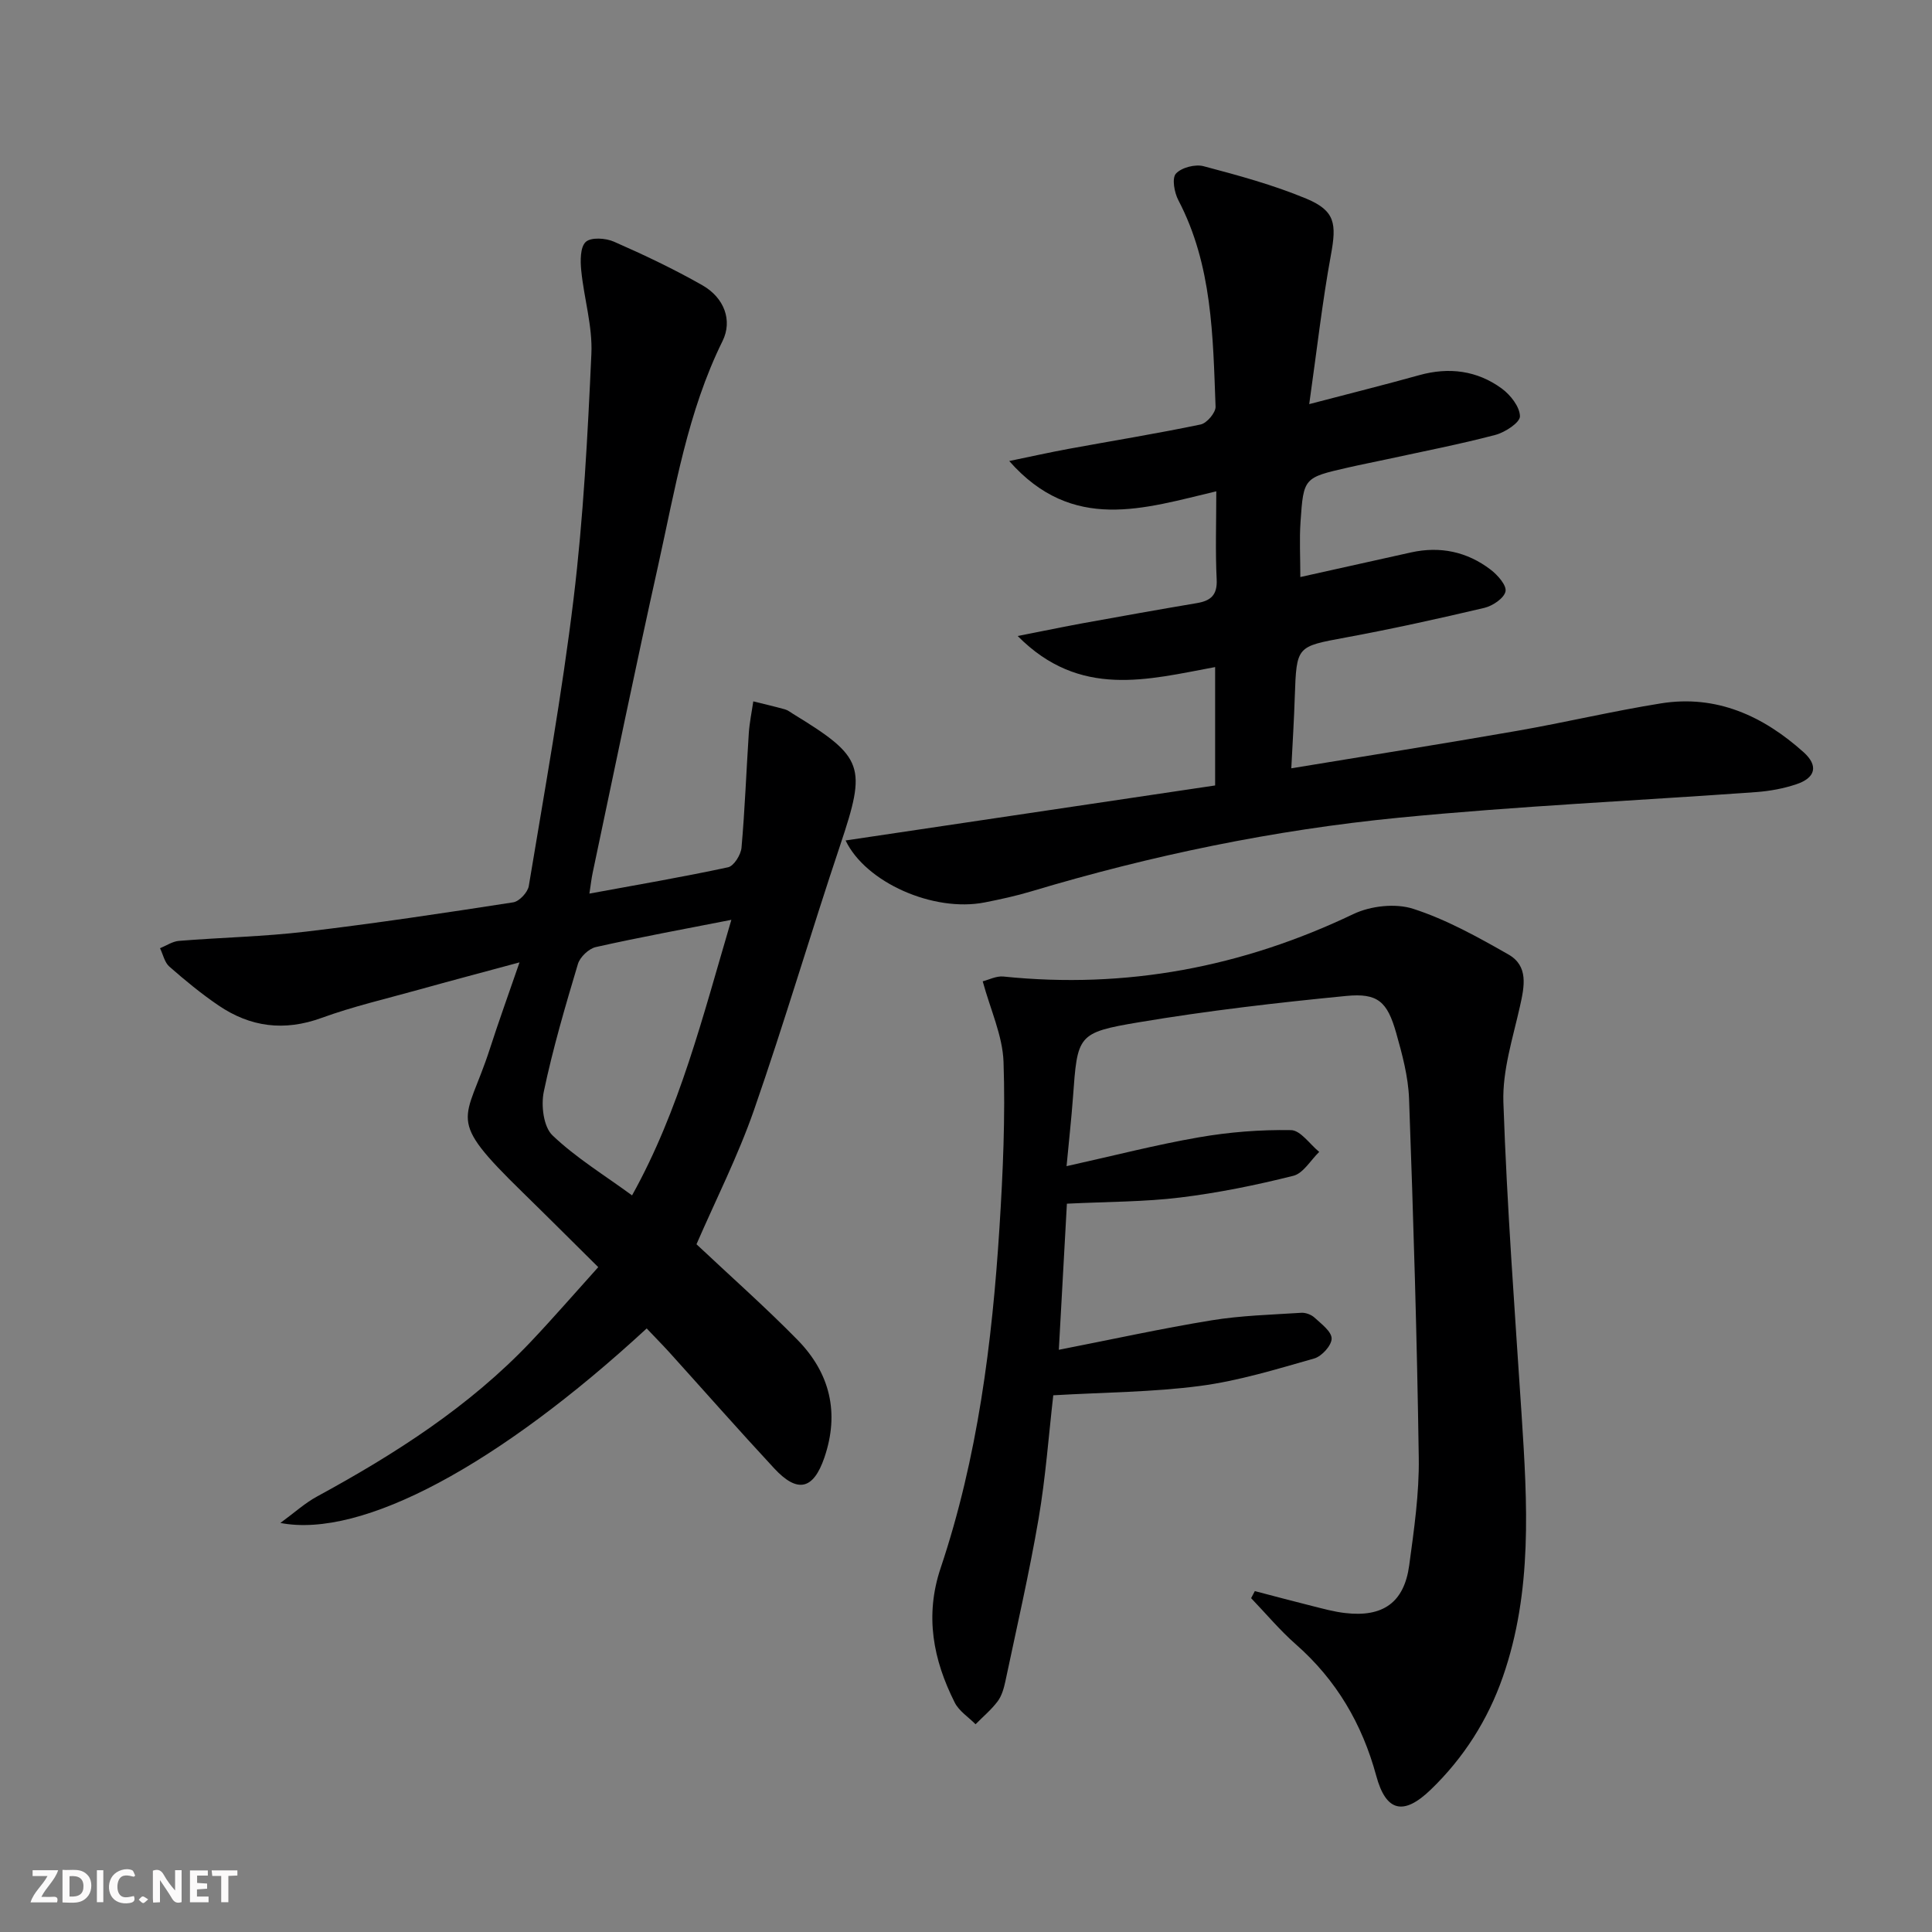 <svg enable-background="new 0 0 400 400" viewBox="0 0 400 400" xmlns="http://www.w3.org/2000/svg"><rect x="0" y="0" width="400" height="400" fill="#808080" stroke="none"/><g fill="#fbfafa"><path d="m37.59 393.81c-.92.31-1.52.05-2-.78-.7-1.2-1.52-2.34-2.47-3.78v4.59c-.55.03-.95.05-1.41.07-.03-.37-.06-.64-.06-.91 0-1.91 0-3.81 0-5.7 1.13-.41 1.77-.03 2.29.91.62 1.11 1.38 2.14 2.31 3.19v-4.2h1.35v6.61z"/><path d="m12.94 393.88v-6.75c1.9.19 3.93-.54 5.37 1.29.8 1.01.78 2.88.03 3.97-1.37 1.97-3.4 1.51-5.4 1.49m1.45-1.22c2.04.12 2.92-.58 2.89-2.21-.03-1.51-.98-2.19-2.89-2z"/><path d="m11.81 393.87h-5.49c.68-2.18 2.47-3.48 3.51-5.45h-3.08v-1.21h5.29c-.71 2.13-2.44 3.48-3.47 5.51.86 0 1.63.04 2.39-.01.79-.05 1.14.21.85 1.16"/><path d="m39.33 393.86v-6.61h3.7v1.07h-2.22v1.52c.68.04 1.34.09 2.07.13v1.07c-.72.05-1.38.09-2.1.14v1.48h2.4v1.19h-3.85z"/><path d="m27.71 388.56c-1.15-.3-2.46-.61-3.1.64-.37.73-.41 1.93-.06 2.67.63 1.35 1.99.93 3.17.68.35.94-.01 1.32-.93 1.46-1.62.25-3.05-.27-3.76-1.48-.73-1.25-.6-3.03.31-4.17.88-1.11 2.71-1.7 4-1.16.32.13.44.74.65 1.12-.1.08-.19.16-.28.24"/><path d="m49.15 387.24v1.07c-.59.02-1.17.05-1.87.08v5.44h-1.48v-5.44h-1.85c-.05-.4-.08-.73-.13-1.15z"/><path d="m20.06 387.21h1.33v6.62h-1.33z"/><path d="m30.68 393.25c-.49.38-.8.79-1.05.76-.32-.05-.6-.45-.9-.7.26-.24.51-.64.8-.67.29-.04.62.3 1.15.61"/></g><path d="m133.89 275.04c-30.6 28.24-58.93 43.54-75.84 40.27 2.94-2.15 5.09-4.12 7.58-5.47 16.15-8.79 31.54-18.62 44.29-32.07 4.57-4.83 8.93-9.86 13.94-15.42-5.36-5.31-10.49-10.44-15.68-15.51-16.14-15.76-11.75-14.25-6.77-29.66 1.82-5.65 3.84-11.23 6.15-17.93-7.62 2.06-14.28 3.82-20.92 5.67-6.71 1.87-13.53 3.45-20.07 5.83-7.72 2.81-14.74 1.9-21.34-2.59-3.56-2.42-6.91-5.18-10.16-8.03-1-.87-1.31-2.52-1.94-3.81 1.3-.53 2.58-1.41 3.91-1.52 8.77-.71 17.6-.88 26.33-1.92 14.33-1.7 28.61-3.85 42.88-6.06 1.26-.19 3.01-2.07 3.23-3.38 3.28-19.81 6.87-39.6 9.28-59.53 2.03-16.79 2.91-33.75 3.68-50.66.26-5.7-1.53-11.47-2.1-17.24-.2-2-.23-4.84.93-5.92 1.09-1.01 4.14-.81 5.85-.05 6.22 2.73 12.4 5.66 18.3 9.02 4.57 2.61 6.26 7.32 4.18 11.54-7.24 14.66-9.82 30.62-13.3 46.31-4.72 21.21-9.09 42.5-13.59 63.77-.26 1.23-.4 2.49-.68 4.33 9.95-1.83 19.38-3.44 28.71-5.45 1.2-.26 2.64-2.57 2.78-4.04.7-7.88.99-15.81 1.51-23.71.15-2.21.61-4.4.93-6.6 2.18.54 4.37 1.05 6.54 1.65.62.17 1.17.62 1.74.97 14.68 8.97 15.18 10.83 9.73 27.1-6.12 18.25-11.54 36.73-17.87 54.91-3.32 9.52-7.92 18.6-11.9 27.77 6.98 6.57 14.2 12.95 20.93 19.81 6.7 6.84 8.73 15.09 5.54 24.38-2.27 6.6-5.54 7.42-10.37 2.22-7.36-7.93-14.51-16.05-21.76-24.08-1.47-1.61-2.99-3.14-4.65-4.9zm17.53-84.6c-9.99 1.96-19.07 3.62-28.06 5.64-1.46.33-3.28 2.06-3.71 3.51-2.61 8.73-5.19 17.5-7.06 26.41-.6 2.86-.07 7.28 1.79 9.06 4.86 4.64 10.73 8.22 16.48 12.43 9.84-17.68 14.62-36.96 20.56-57.05z" fill="#000001"/><path d="m259.8 329.42c3.96 1.03 7.92 2.1 11.9 3.09 2.25.56 4.5 1.19 6.79 1.45 7.83.92 12.22-2.17 13.27-9.86 1-7.39 2.09-14.88 1.98-22.3-.36-24.78-1.11-49.56-2.01-74.33-.17-4.57-1.41-9.18-2.67-13.63-1.84-6.46-3.79-8.28-10.34-7.64-14.35 1.4-28.71 3.06-42.93 5.45-12.8 2.15-12.7 2.64-13.65 15.63-.31 4.25-.79 8.49-1.32 14.16 9.75-2.16 18.51-4.43 27.4-5.97 6.27-1.09 12.71-1.6 19.07-1.49 1.97.03 3.89 2.92 5.84 4.51-1.78 1.71-3.3 4.44-5.37 4.95-7.7 1.93-15.53 3.53-23.4 4.49-7.41.91-14.93.86-23.47 1.28-.52 9.44-1.05 19.04-1.67 30.25 11.01-2.15 21.26-4.41 31.62-6.1 6.11-1 12.37-1.16 18.57-1.56.91-.06 2.08.38 2.75 1 1.41 1.3 3.54 2.87 3.54 4.34 0 1.42-2.05 3.68-3.61 4.12-7.79 2.21-15.62 4.63-23.61 5.68-9.84 1.3-19.85 1.32-30.41 1.94-.95 8.25-1.58 17-3.05 25.6-1.93 11.26-4.5 22.4-6.86 33.58-.31 1.45-.74 3.01-1.59 4.16-1.31 1.75-3.04 3.19-4.59 4.77-1.46-1.48-3.42-2.72-4.31-4.49-4.47-8.87-6.24-17.97-2.92-27.86 7.66-22.85 10.66-46.57 12.18-70.49.72-11.41 1.23-22.88.84-34.29-.19-5.43-2.7-10.77-4.31-16.69 1.23-.3 2.81-1.14 4.29-.99 25.41 2.62 49.44-1.94 72.47-12.94 3.57-1.7 8.72-2.27 12.4-1.07 6.86 2.22 13.34 5.83 19.66 9.43 4.21 2.39 3.34 6.58 2.42 10.71-1.47 6.58-3.66 13.31-3.44 19.91.74 21.58 2.36 43.13 3.77 64.68 1.19 18.29 2.3 36.57-3.89 54.3-3.11 8.92-8.11 16.76-14.91 23.32-5.65 5.46-9.28 4.58-11.29-2.85-2.92-10.75-8.25-19.85-16.65-27.23-3.32-2.92-6.19-6.36-9.26-9.56.23-.47.5-.97.77-1.46z" fill="#000001"/><path d="m267.35 159.07c15.96-2.63 31.36-5.07 46.71-7.75 9.96-1.74 19.82-4.09 29.8-5.69 11.5-1.85 21.18 2.6 29.55 10.1 3.13 2.81 2.47 5.32-1.49 6.64-2.65.89-5.49 1.41-8.28 1.62-24.69 1.78-49.44 2.9-74.07 5.31-25.79 2.53-51.16 7.78-76.03 15.24-3.17.95-6.43 1.66-9.68 2.3-10.59 2.07-24.63-4.12-28.79-12.83 25.53-3.8 50.99-7.59 76.51-11.39 0-8.73 0-16.33 0-24.51-13.96 2.58-28 6.57-40.88-6.43 5.35-1.05 9.44-1.91 13.56-2.66 7.84-1.42 15.68-2.83 23.53-4.15 2.87-.48 4.27-1.65 4.11-4.91-.29-5.8-.08-11.62-.08-18.24-14.89 3.51-29.73 8.66-42.87-6.27 4.56-.94 8.39-1.8 12.25-2.51 9.13-1.68 18.3-3.16 27.39-5.06 1.28-.27 3.13-2.46 3.08-3.69-.55-14.59-.66-29.29-7.71-42.75-.83-1.58-1.36-4.54-.5-5.49 1.14-1.26 3.99-2 5.72-1.54 7.19 1.9 14.43 3.87 21.28 6.72 6.01 2.51 6.28 5.21 5.09 11.67-1.79 9.74-2.89 19.61-4.49 30.87 8.59-2.25 15.72-4.03 22.79-6 6.16-1.71 11.96-.96 17.06 2.76 1.81 1.32 3.74 3.78 3.78 5.75.03 1.29-3.07 3.33-5.08 3.86-7.36 1.94-14.86 3.39-22.3 5.01-2.75.6-5.52 1.13-8.26 1.76-9.09 2.08-9.17 2.08-9.79 11.23-.25 3.62-.04 7.27-.04 11.43 7.8-1.74 15.36-3.43 22.93-5.1 6.03-1.33 11.6-.15 16.47 3.57 1.44 1.1 3.34 3.24 3.08 4.5-.29 1.41-2.65 3-4.37 3.41-9.53 2.25-19.1 4.36-28.73 6.14-10.16 1.89-10.16 1.71-10.53 12.26-.15 4.76-.45 9.52-.72 14.82z" fill="#000001"/></svg>
